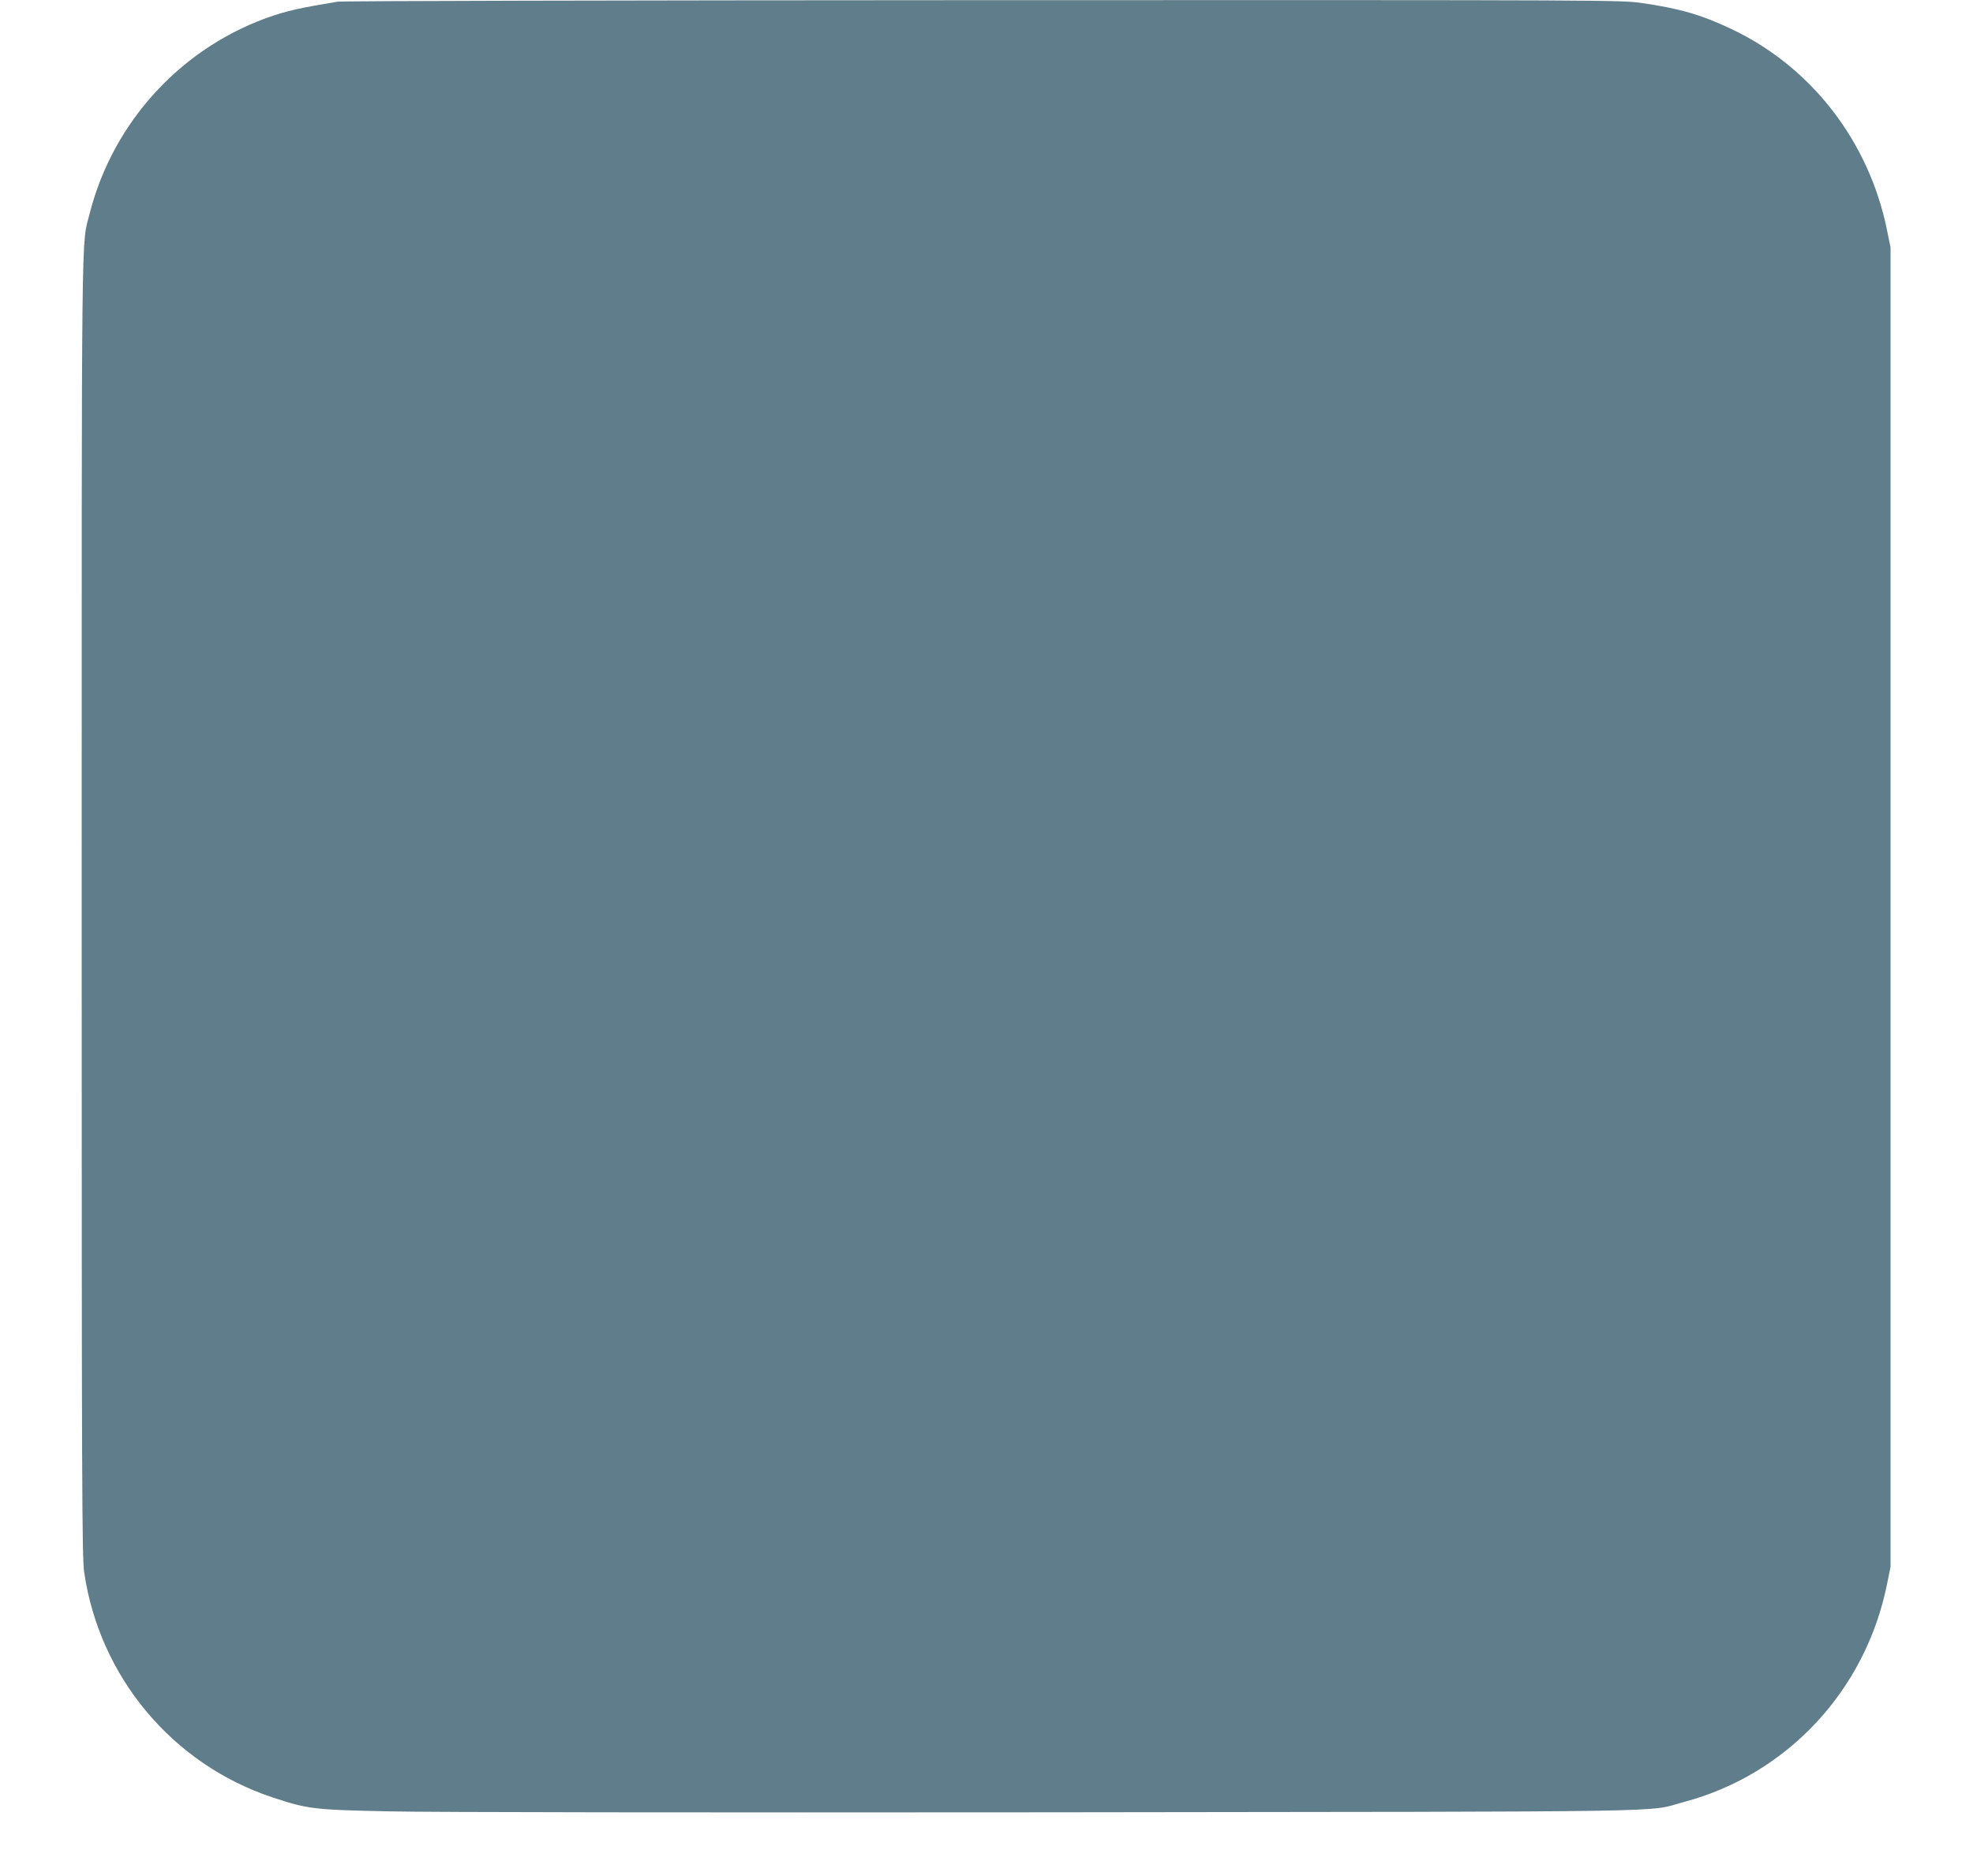 <?xml version="1.0" standalone="no"?>
<!DOCTYPE svg PUBLIC "-//W3C//DTD SVG 20010904//EN"
 "http://www.w3.org/TR/2001/REC-SVG-20010904/DTD/svg10.dtd">
<svg version="1.0" xmlns="http://www.w3.org/2000/svg"
 width="1280pt" height="1217pt" viewBox="0 0 1280 1217"
 preserveAspectRatio="xMidYMid meet">
<g transform="translate(0,1217) scale(0.1,-0.1)"
fill="#607d8b" stroke="none">
<path d="M2190 12159 c-235 -39 -303 -54 -410 -88 -591 -195 -1046 -684 -1199
-1289 -54 -212 -51 58 -51 -4497 0 -3761 2 -4219 16 -4314 99 -680 572 -1245
1221 -1461 230 -76 266 -81 763 -91 264 -6 2004 -8 4270 -6 4224 5 3872 -1
4125 67 669 178 1178 723 1317 1412 l23 113 0 4280 0 4280 -23 113 c-117 576
-492 1060 -1012 1305 -192 91 -334 132 -576 167 -138 20 -175 20 -4274 19
-2400 -1 -4158 -5 -4190 -10z"/>
</g>
</svg>
